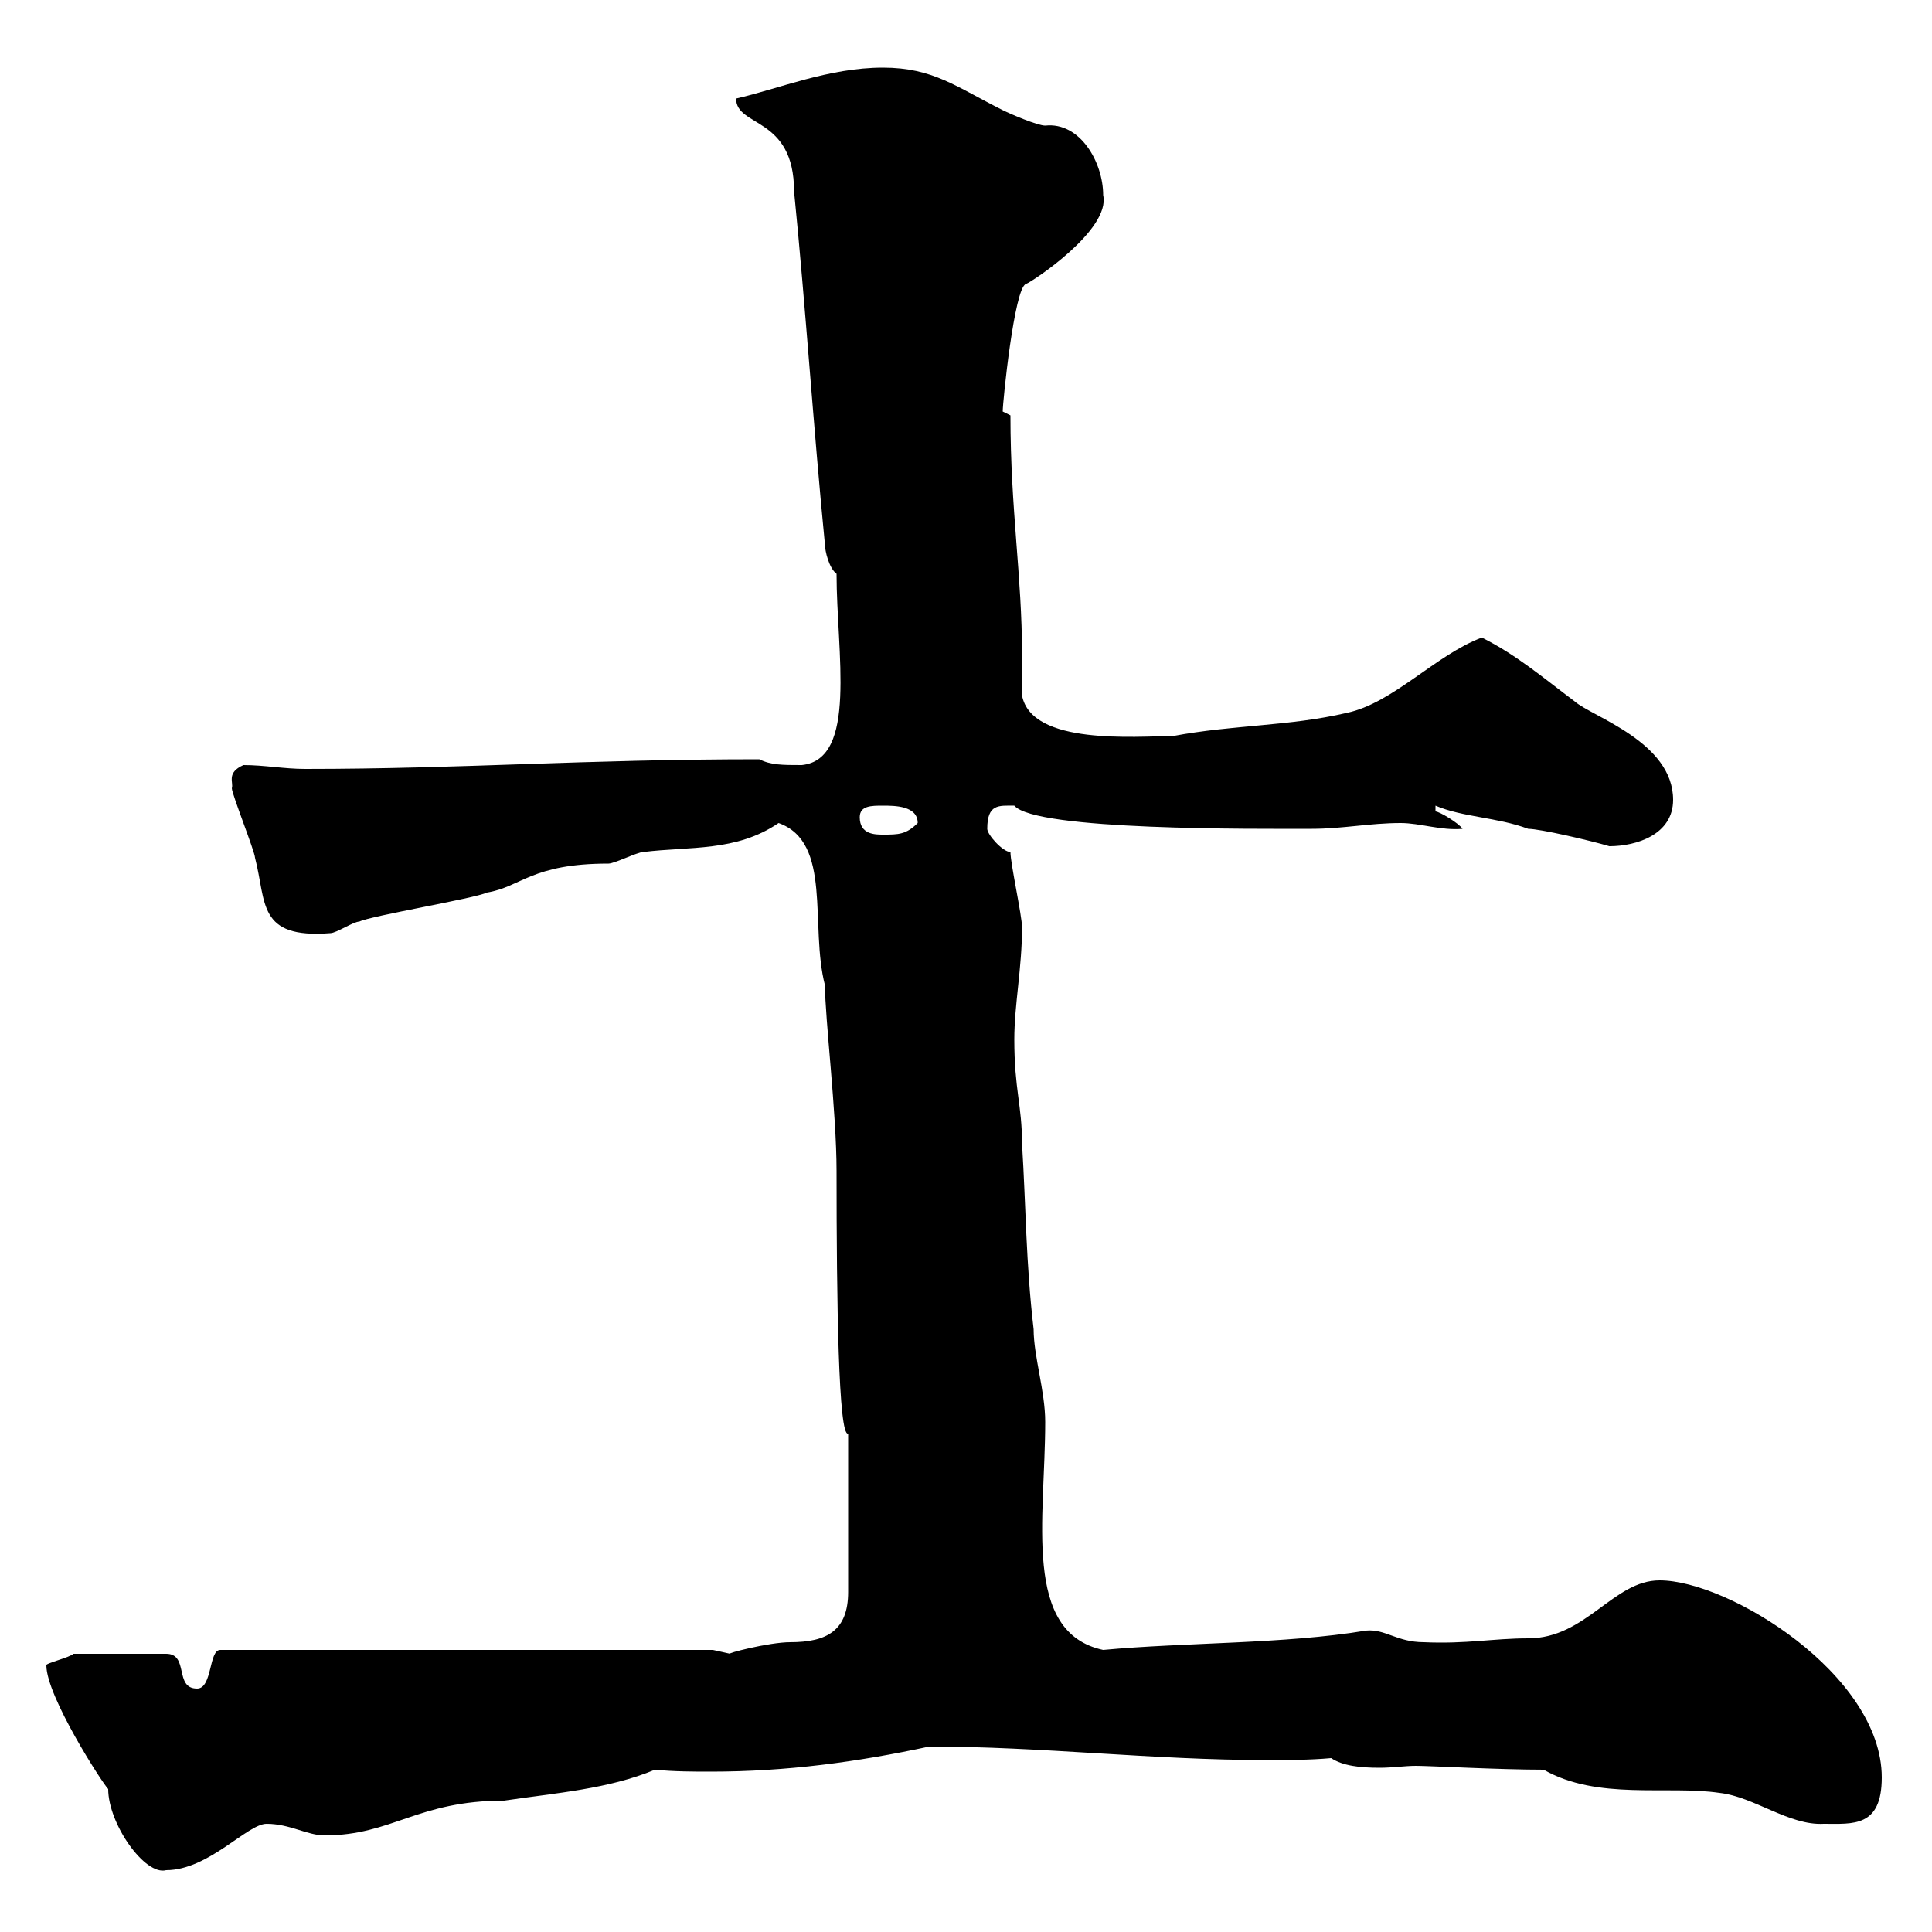 <svg xmlns="http://www.w3.org/2000/svg" xmlns:xlink="http://www.w3.org/1999/xlink" width="300" height="300"><path d="M7.20 258.60C7.20 263.40 15.90 276.90 16.80 277.80C16.80 283.20 22.50 291.30 25.80 290.40C32.40 290.40 38.40 283.20 41.40 283.20C45 283.20 47.70 285 50.40 285C60.90 285 64.80 279.60 78.30 279.60C86.40 278.40 94.50 277.80 101.70 274.80C104.70 275.10 107.70 275.10 110.40 275.10C122.10 275.10 133.20 273.60 144.30 271.20C161.70 271.20 179.10 273.30 196.50 273.30C200.10 273.30 203.40 273.30 206.70 273C208.50 274.20 211.20 274.50 214.20 274.50C216.30 274.50 218.10 274.20 219.90 274.20C222 274.20 232.80 274.80 239.70 274.80C248.10 279.60 258.90 277.20 267 278.40C272.40 279 277.80 283.50 283.20 283.20C287.70 283.20 292.20 283.80 292.20 276C292.20 260.10 268.50 245.40 257.70 245.40C250.50 245.40 246.30 254.40 237.30 254.40C231.90 254.40 227.70 255.30 221.10 255C216.90 255 215.10 252.90 212.10 253.20C199.50 255.30 184.20 255 171.30 256.20C158.70 253.50 162.30 235.80 162.30 220.80C162.30 216 160.50 210.60 160.50 206.40C159.30 196.20 159.30 187.20 158.70 177.60C158.70 171.60 157.50 169.20 157.50 161.40C157.50 156 158.70 150.30 158.70 144C158.70 142.20 156.90 134.10 156.90 132.30C155.70 132.30 153.30 129.60 153.30 128.70C153.30 124.80 155.10 125.10 157.50 125.10C160.80 129 195 128.70 203.70 128.70C208.50 128.70 212.70 127.80 217.50 127.80C220.50 127.80 223.80 129 227.10 128.70C226.50 127.80 223.50 126 222.90 126L222.90 125.10C227.10 126.90 232.50 126.90 237.30 128.70C239.10 128.70 246.90 130.50 249.90 131.40C254.10 131.40 259.80 129.60 259.80 124.20C259.80 115.20 247.20 111.30 244.50 108.90C239.70 105.30 235.50 101.70 230.10 99C222.90 101.70 216.30 109.20 209.10 110.70C200.10 112.80 191.70 112.50 182.10 114.30C176.40 114.30 160.20 115.80 158.70 108C158.70 105.90 158.70 103.80 158.70 101.70C158.70 89.40 156.90 79.20 156.90 64.50C156.90 64.50 155.70 63.90 155.70 63.90C155.70 62.40 157.50 44.70 159.30 44.10C160.20 43.80 172.50 35.70 171.30 30.30C171.30 25.20 167.70 18.90 162.30 19.50C161.10 19.50 156.90 17.70 155.70 17.10C148.50 13.50 144.90 10.50 137.10 10.50C128.70 10.50 120.90 13.80 114.30 15.30C114.30 19.80 123.30 18 123.30 29.70C125.10 47.70 126.30 66.30 128.10 84.60C128.10 85.50 128.70 88.20 129.90 89.10C129.90 101.40 133.20 117.90 124.50 118.80C121.50 118.80 119.70 118.80 117.90 117.90C90.60 117.90 71.70 119.40 47.40 119.40C44.10 119.40 41.10 118.80 37.80 118.80C35.10 120 36.30 121.50 36 122.40C36 123.30 39.60 132.30 39.60 133.20C41.40 140.10 39.90 145.80 51.30 144.90C52.20 144.90 54.90 143.10 55.80 143.10C57.60 142.20 73.80 139.50 75.60 138.60C81 137.70 82.50 134.10 94.50 134.10C95.40 134.10 99 132.30 99.90 132.30C107.10 131.40 114.30 132.30 120.90 127.80C129.30 130.80 125.70 143.70 128.10 153C128.10 158.10 129.90 172.80 129.90 181.80C129.90 202.20 130.20 223.20 131.70 222.60L131.70 247.20C131.70 253.20 128.40 255 122.70 255C119.40 255 112.50 256.80 113.40 256.80C113.40 256.80 110.70 256.20 110.70 256.20L80.10 256.20L55.80 256.20L34.20 256.20C32.40 256.20 33 262.20 30.60 262.20C27 262.20 29.40 256.80 25.80 256.80L11.40 256.80C10.80 257.40 6.90 258.30 7.20 258.60ZM133.50 126.90C133.50 125.10 135.30 125.10 137.10 125.10C138.90 125.10 142.50 125.10 142.50 127.80C140.70 129.60 139.50 129.60 137.10 129.60C135.90 129.60 133.50 129.60 133.50 126.90Z"/></svg>